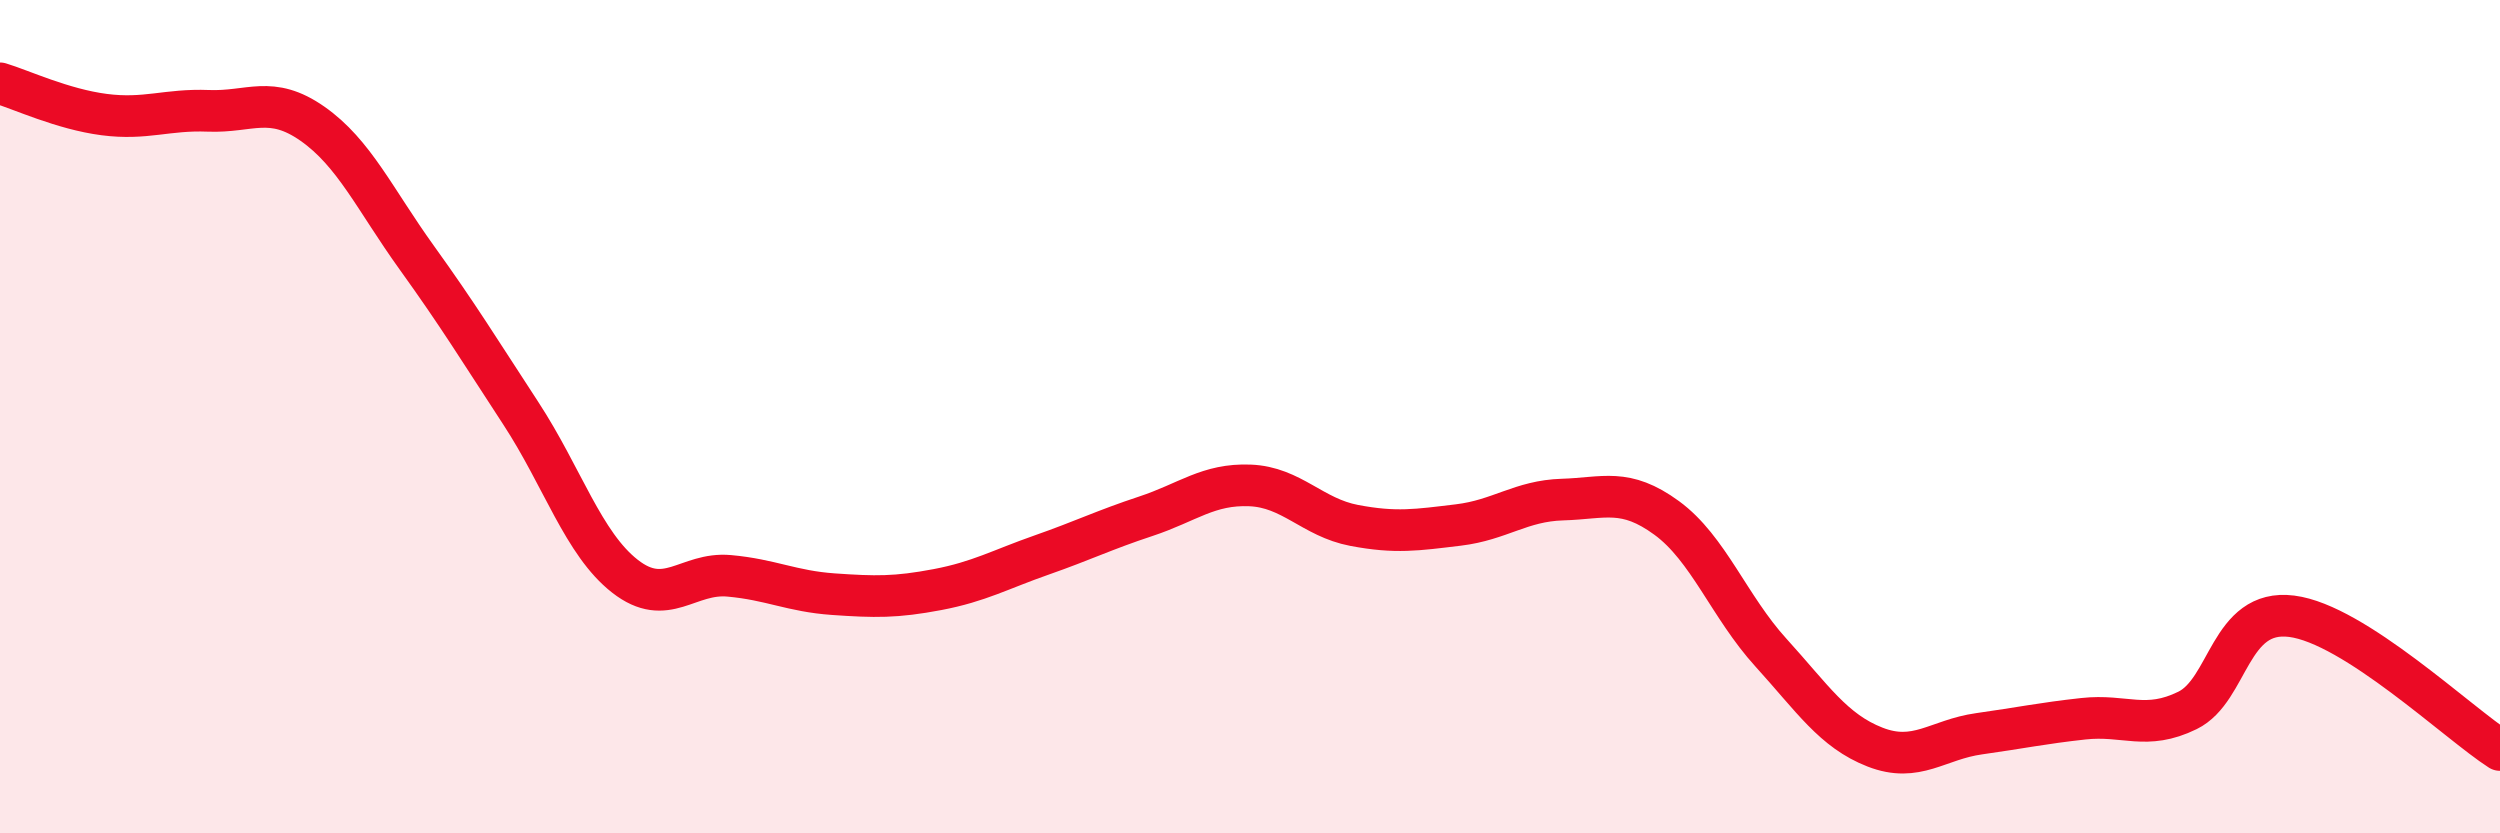
    <svg width="60" height="20" viewBox="0 0 60 20" xmlns="http://www.w3.org/2000/svg">
      <path
        d="M 0,2 C 0.5,2.15 1.5,2.62 2.5,2.75 C 3.5,2.88 4,2.62 5,2.66 C 6,2.7 6.5,2.27 7.5,2.97 C 8.5,3.67 9,4.79 10,6.18 C 11,7.57 11.5,8.39 12.5,9.92 C 13.5,11.45 14,13.05 15,13.83 C 16,14.61 16.5,13.73 17.5,13.82 C 18.5,13.91 19,14.19 20,14.26 C 21,14.33 21.5,14.34 22.5,14.15 C 23.5,13.96 24,13.67 25,13.32 C 26,12.97 26.5,12.72 27.5,12.39 C 28.5,12.06 29,11.61 30,11.65 C 31,11.69 31.5,12.42 32.5,12.61 C 33.5,12.8 34,12.72 35,12.6 C 36,12.48 36.5,12.02 37.5,11.99 C 38.5,11.96 39,11.7 40,12.43 C 41,13.16 41.5,14.56 42.5,15.66 C 43.5,16.76 44,17.54 45,17.93 C 46,18.32 46.5,17.75 47.5,17.61 C 48.5,17.47 49,17.36 50,17.25 C 51,17.14 51.5,17.54 52.5,17.05 C 53.5,16.56 53.5,14.6 55,14.79 C 56.5,14.98 59,17.36 60,18L60 20L0 20Z"
        fill="#EB0A25"
        opacity="0.1"
        stroke-linecap="round"
        stroke-linejoin="round"
      />
      <path
        d="M 0,2 C 0.5,2.15 1.5,2.62 2.5,2.75 C 3.5,2.88 4,2.62 5,2.66 C 6,2.7 6.5,2.27 7.5,2.97 C 8.5,3.67 9,4.79 10,6.18 C 11,7.57 11.5,8.39 12.5,9.92 C 13.5,11.45 14,13.05 15,13.83 C 16,14.61 16.5,13.73 17.5,13.82 C 18.5,13.91 19,14.19 20,14.26 C 21,14.33 21.5,14.34 22.5,14.15 C 23.5,13.96 24,13.67 25,13.32 C 26,12.97 26.5,12.72 27.5,12.39 C 28.5,12.06 29,11.61 30,11.65 C 31,11.69 31.5,12.42 32.5,12.61 C 33.5,12.8 34,12.72 35,12.6 C 36,12.48 36.5,12.02 37.5,11.99 C 38.5,11.96 39,11.7 40,12.43 C 41,13.16 41.5,14.56 42.5,15.66 C 43.5,16.76 44,17.54 45,17.93 C 46,18.32 46.5,17.75 47.5,17.61 C 48.5,17.47 49,17.36 50,17.25 C 51,17.14 51.5,17.54 52.5,17.05 C 53.5,16.56 53.5,14.6 55,14.79 C 56.5,14.98 59,17.36 60,18"
        stroke="#EB0A25"
        stroke-width="1"
        fill="none"
        stroke-linecap="round"
        stroke-linejoin="round"
      />
    </svg>
  